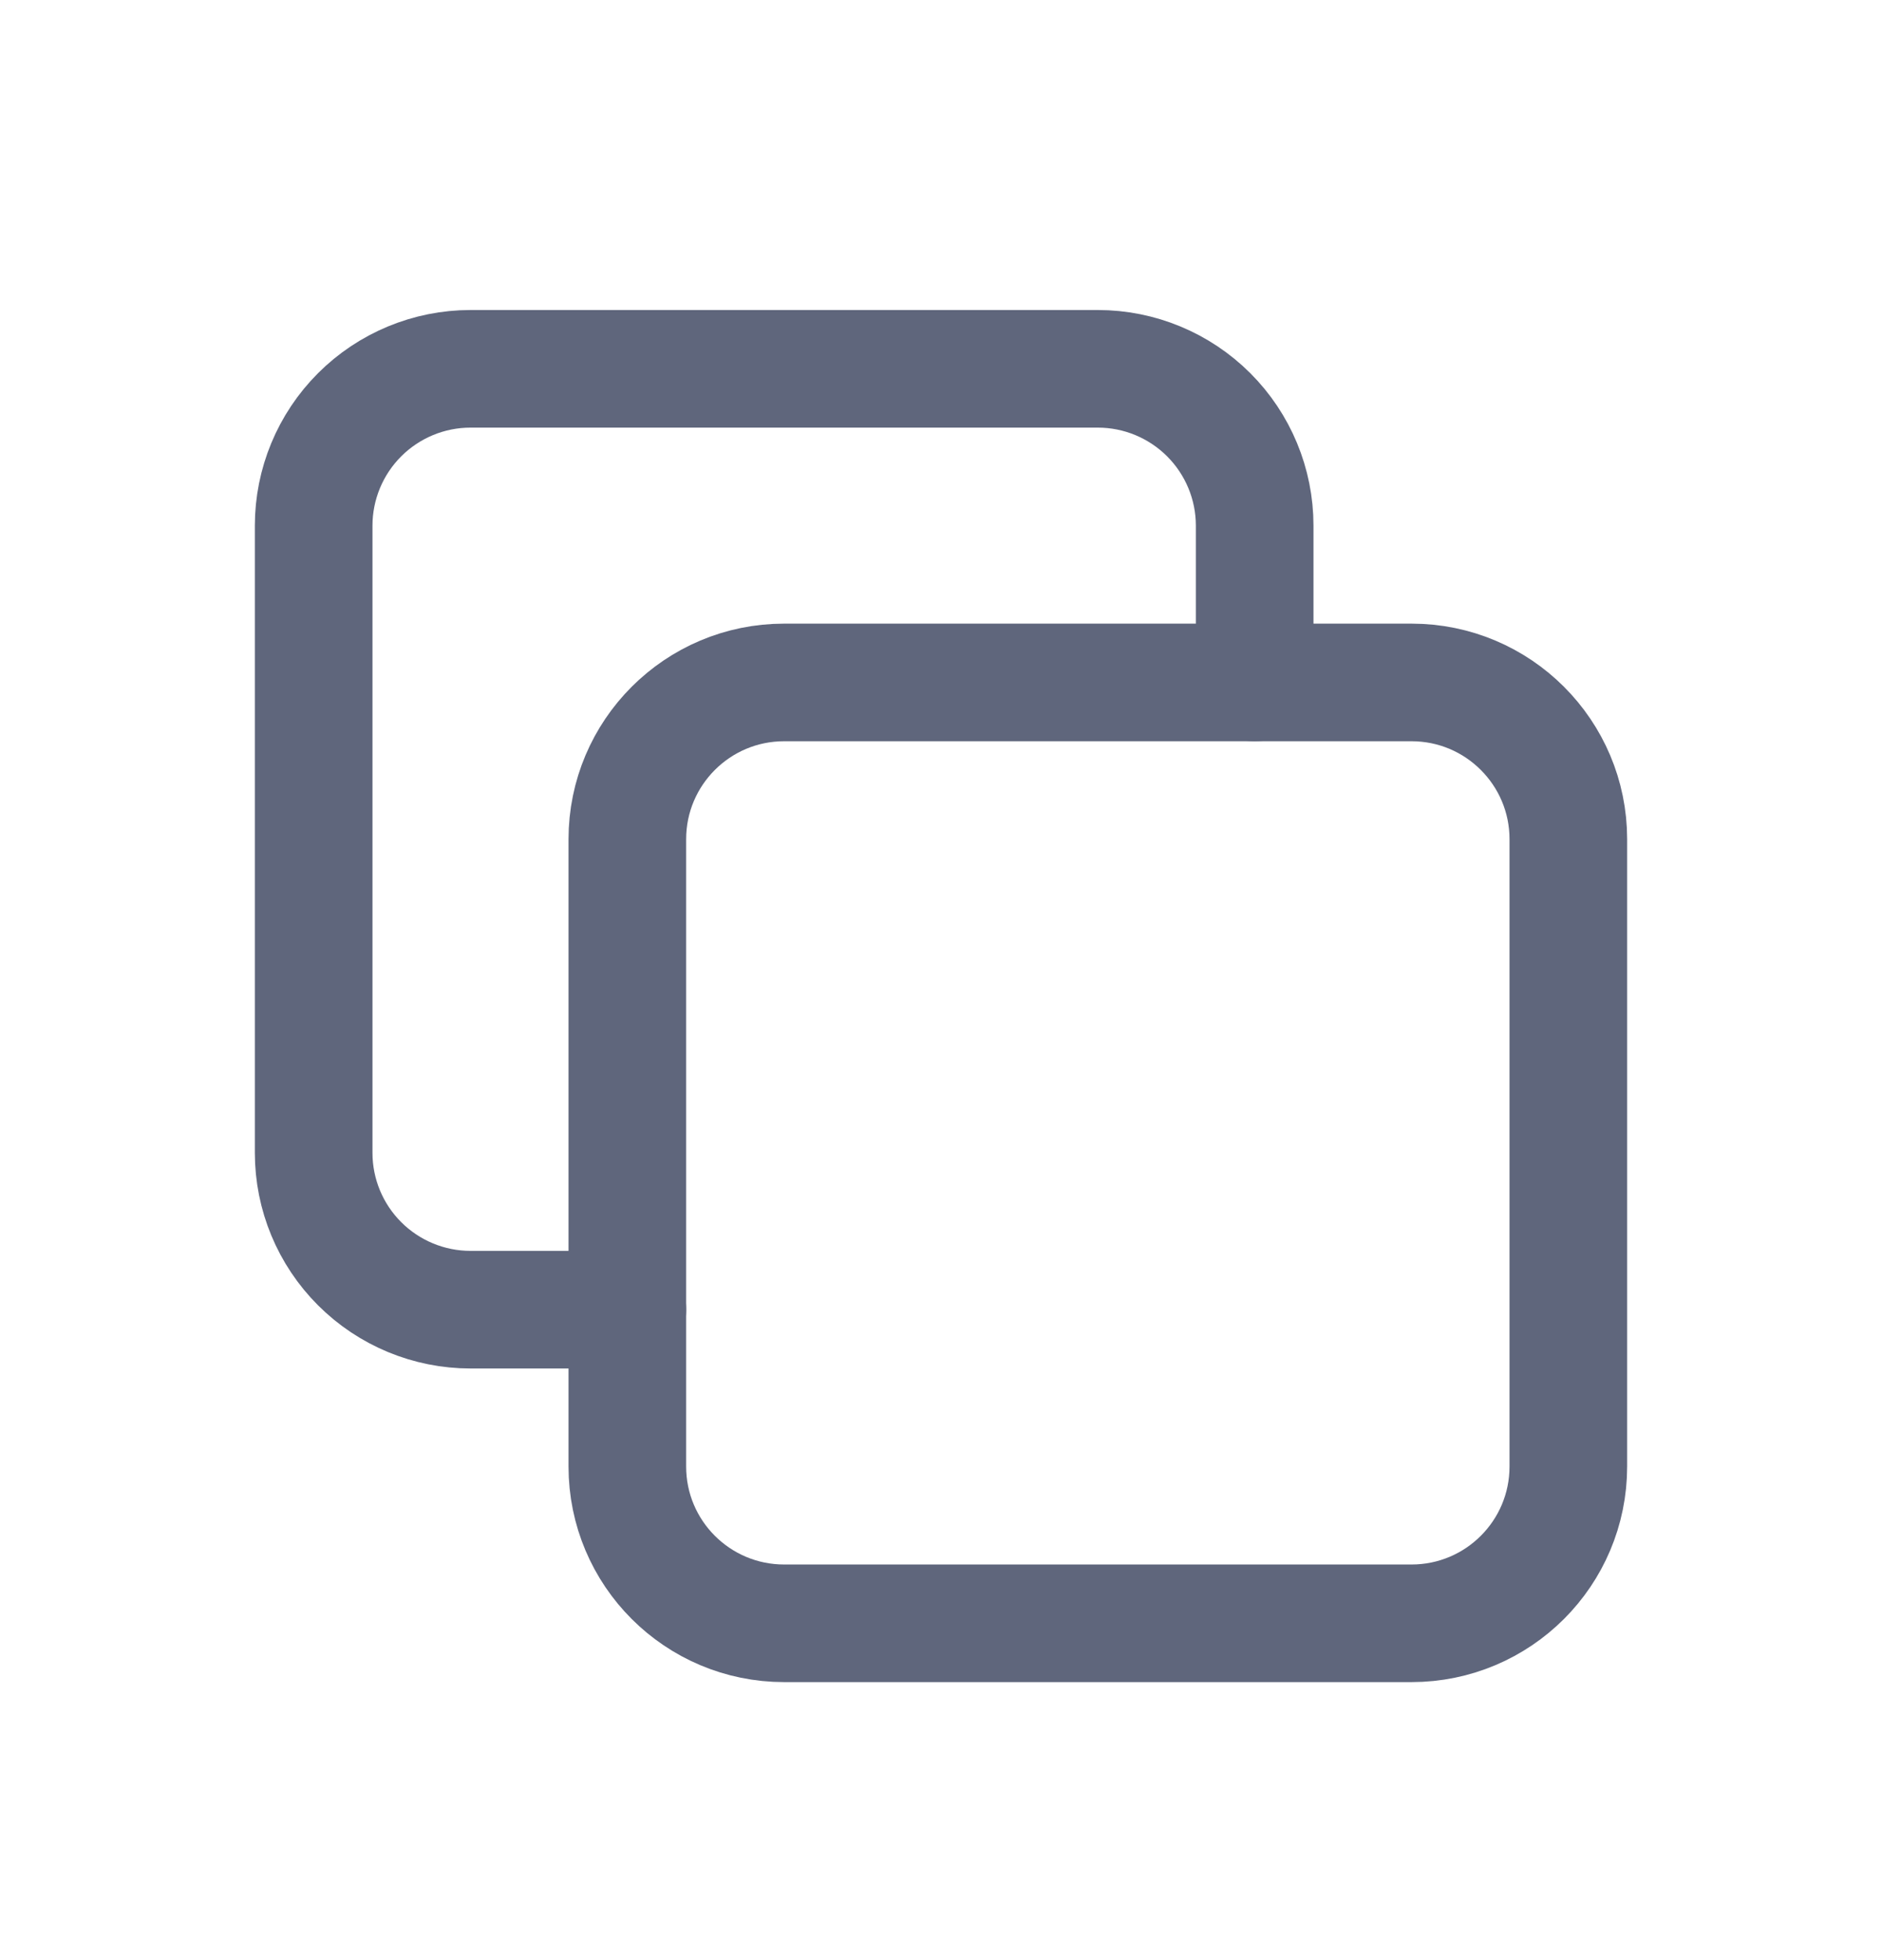 <svg width="24" height="25" viewBox="0 0 24 25" fill="none" xmlns="http://www.w3.org/2000/svg">
<path d="M18 8.704H10C8.895 8.704 8 9.6 8 10.704V18.704C8 19.809 8.895 20.704 10 20.704H18C19.105 20.704 20 19.809 20 18.704V10.704C20 9.6 19.105 8.704 18 8.704Z" stroke="#5F667C" stroke-width="1.5" stroke-linecap="round" stroke-linejoin="round"/>
<path d="M16 8.704V6.704C16 6.174 15.789 5.665 15.414 5.29C15.039 4.915 14.53 4.704 14 4.704H6C5.47 4.704 4.961 4.915 4.586 5.29C4.211 5.665 4 6.174 4 6.704V14.704C4 15.235 4.211 15.743 4.586 16.118C4.961 16.493 5.47 16.704 6 16.704H8" stroke="#5F667C" stroke-width="1.5" stroke-linecap="round" stroke-linejoin="round"/>
</svg>
